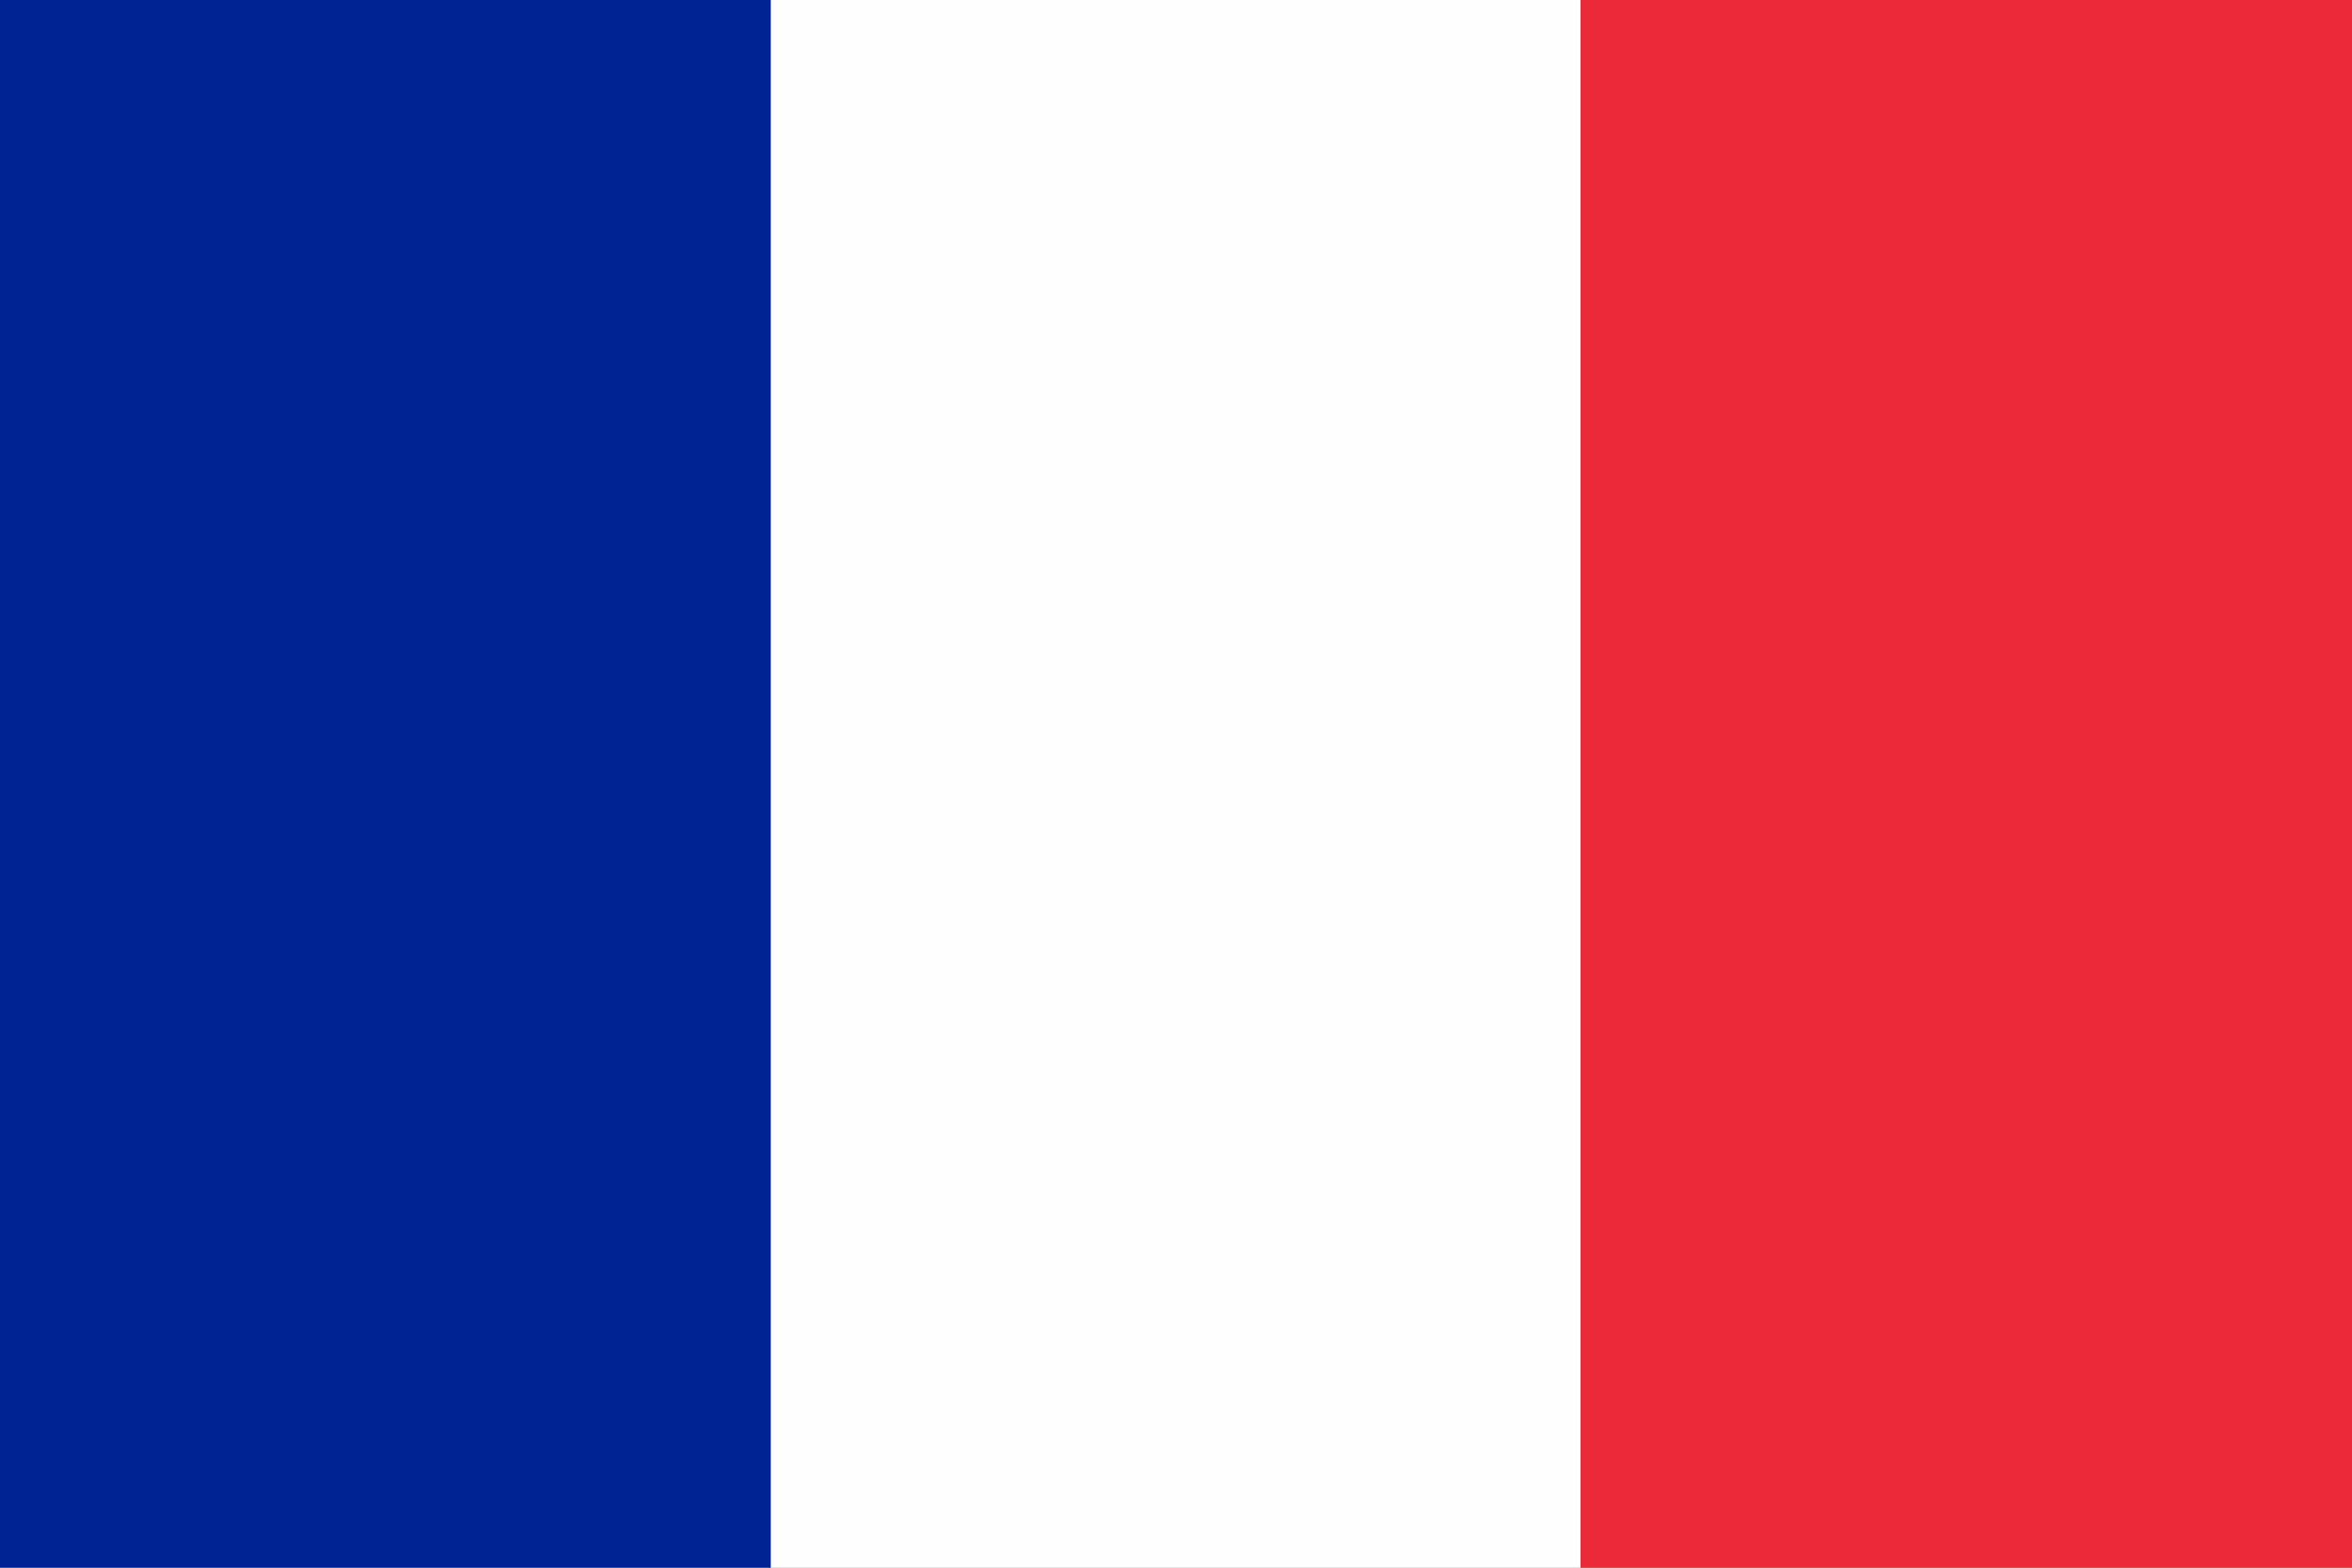 <?xml version="1.0" encoding="utf-8"?>
<!-- Generator: Adobe Illustrator 18.0.0, SVG Export Plug-In . SVG Version: 6.00 Build 0)  -->
<!DOCTYPE svg PUBLIC "-//W3C//DTD SVG 1.1//EN" "http://www.w3.org/Graphics/SVG/1.1/DTD/svg11.dtd">
<svg version="1.1" id="Calque_1" xmlns="http://www.w3.org/2000/svg" xmlns:xlink="http://www.w3.org/1999/xlink" x="0px" y="0px"
	 viewBox="0 0 300 200" enable-background="new 0 0 300 200" xml:space="preserve">
<rect x="0" y="0" width="300" height="200" fill="#808080" stroke="none"/>
<g>
	<path fill="#FEFEFE" d="M98.3-0.9c34.4,0,68.9,0,103.3,0c0,68.2,0,136.4,0,204.6c-34.4,0-68.9,0-103.3,0
		C98.3,135.5,98.3,67.3,98.3-0.9z"/>
	<path fill="#EC2939" d="M201.6,203.7c0-68.2,0-136.4,0-204.6c32.7,0,65.4,0.1,98.1-0.1c3.2,0,4.3,0.3,4.3,4
		c-0.2,65.6-0.2,131.1,0,196.7c0,3.8-1.1,4.1-4.3,4C267,203.6,234.3,203.7,201.6,203.7z"/>
	<path fill="#002394" d="M98.3-0.9c0,68.2,0,136.4,0,204.6c-32.4,0-64.7-0.1-97.1,0.1c-3.2,0-4.3-0.3-4.3-4C-3,134.2-3,68.6-3.1,3
		C-3.1-0.7-2-1,1.2-1C33.6-0.9,65.9-0.9,98.3-0.9z"/>
</g>
</svg>
